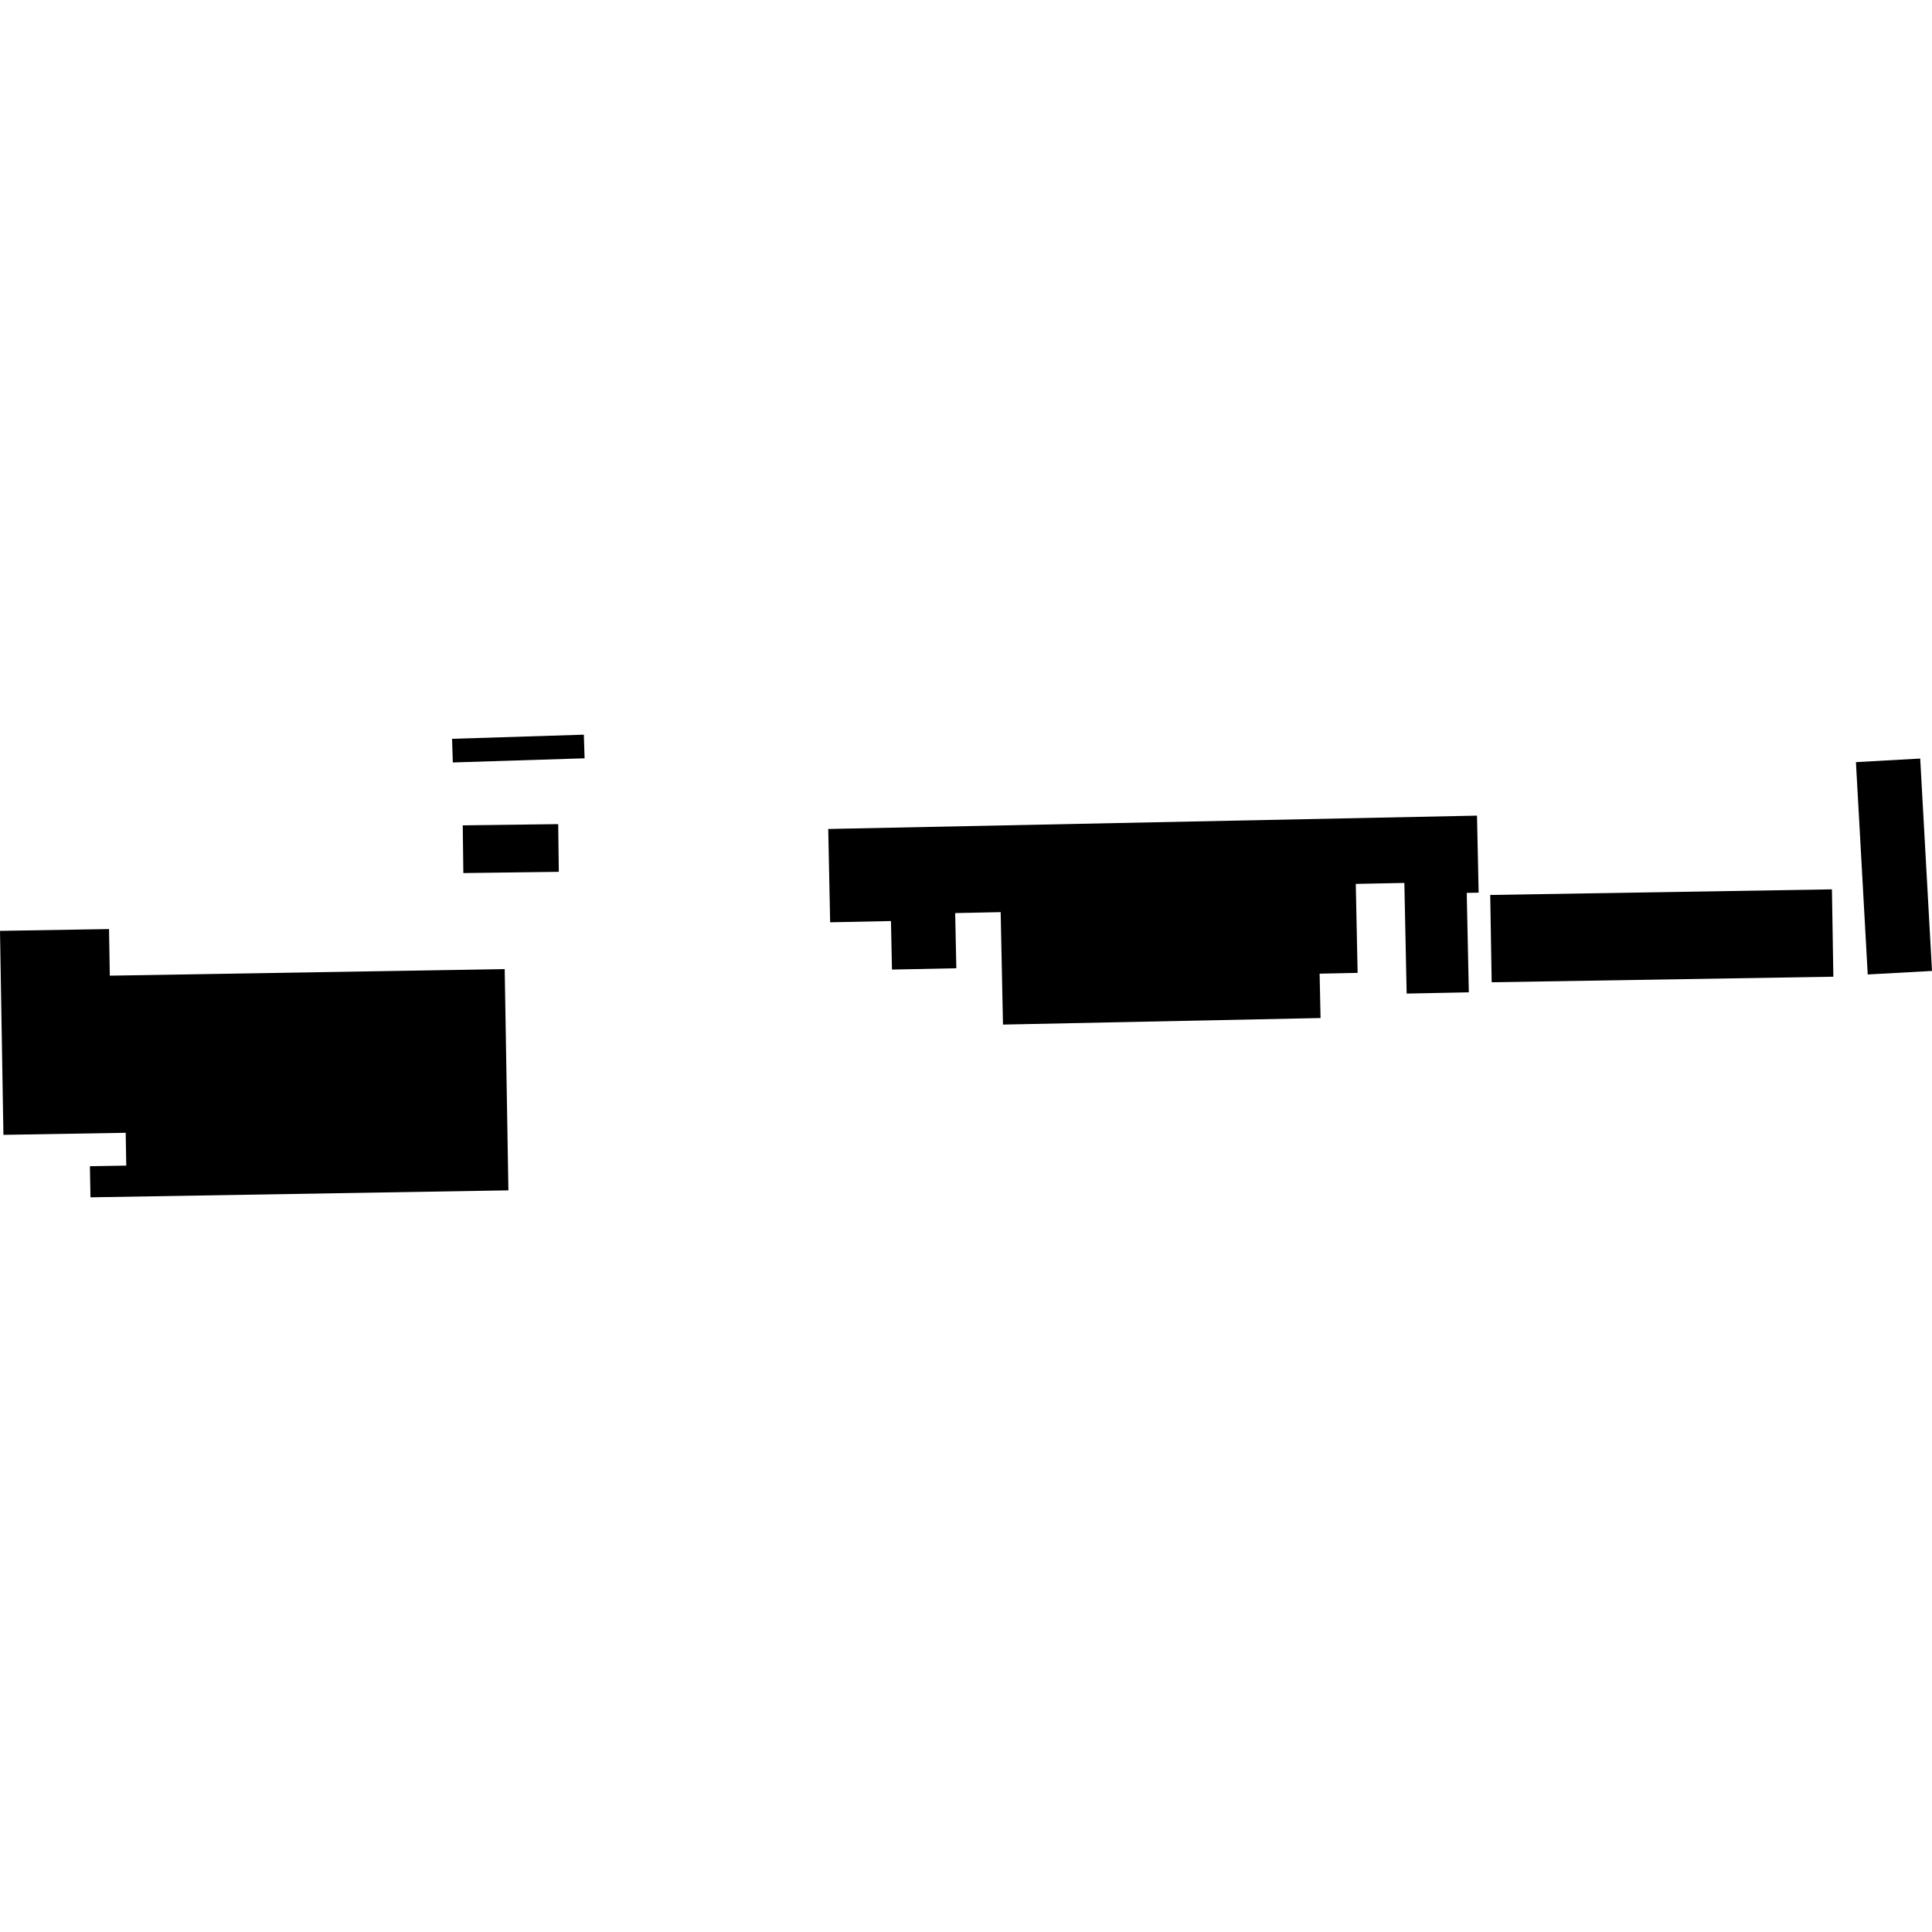 <?xml version="1.0" encoding="utf-8" standalone="no"?>
<!DOCTYPE svg PUBLIC "-//W3C//DTD SVG 1.1//EN"
  "http://www.w3.org/Graphics/SVG/1.1/DTD/svg11.dtd">
<!-- Created with matplotlib (https://matplotlib.org/) -->
<svg height="288pt" version="1.1" viewBox="0 0 288 288" width="288pt" xmlns="http://www.w3.org/2000/svg" xmlns:xlink="http://www.w3.org/1999/xlink">
 <defs>
  <style type="text/css">
*{stroke-linecap:butt;stroke-linejoin:round;}
  </style>
 </defs>
 <g id="figure_1">
  <g id="patch_1">
   <path d="M 0 288 
L 288 288 
L 288 0 
L 0 0 
z
" style="fill:none;opacity:0;"/>
  </g>
  <g id="axes_1">
   <g id="PatchCollection_1">
    <path clip-path="url(#p0b5fc7ac8b)" d="M 0 138.763 
L 0.51 169.169 
L 18.738 168.864 
L 18.821 173.755 
L 13.404 173.847 
L 13.485 178.484 
L 75.787 177.444 
L 75.234 144.459 
L 16.369 145.442 
L 16.252 138.494 
L 0 138.763 
"/>
    <path clip-path="url(#p0b5fc7ac8b)" d="M 68.98 123.03 
L 69.07 130.147 
L 83.301 129.962 
L 83.211 122.852 
L 68.98 123.03 
"/>
    <path clip-path="url(#p0b5fc7ac8b)" d="M 67.387 110.134 
L 67.502 113.658 
L 87.143 113.04 
L 87.034 109.516 
L 67.387 110.134 
"/>
    <path clip-path="url(#p0b5fc7ac8b)" d="M 123.464 123.575 
L 220.175 121.585 
L 220.418 133.065 
L 218.644 133.1 
L 218.956 147.923 
L 209.688 148.111 
L 209.344 131.616 
L 202.103 131.762 
L 202.378 145.025 
L 196.714 145.143 
L 196.852 151.756 
L 149.512 152.733 
L 149.167 135.97 
L 142.386 136.113 
L 142.56 144.336 
L 132.966 144.532 
L 132.814 137.298 
L 123.748 137.484 
L 123.464 123.575 
"/>
    <path clip-path="url(#p0b5fc7ac8b)" d="M 276.661 113.608 
L 286.241 113.077 
L 288 144.737 
L 278.419 145.263 
L 276.661 113.608 
"/>
    <path clip-path="url(#p0b5fc7ac8b)" d="M 222.144 133.41 
L 273.083 132.574 
L 273.295 145.596 
L 222.362 146.425 
L 222.144 133.41 
"/>
   </g>
  </g>
 </g>
 <defs>
  <clipPath id="p0b5fc7ac8b">
   <rect height="68.968" width="288" x="0" y="109.516"/>
  </clipPath>
 </defs>
</svg>
